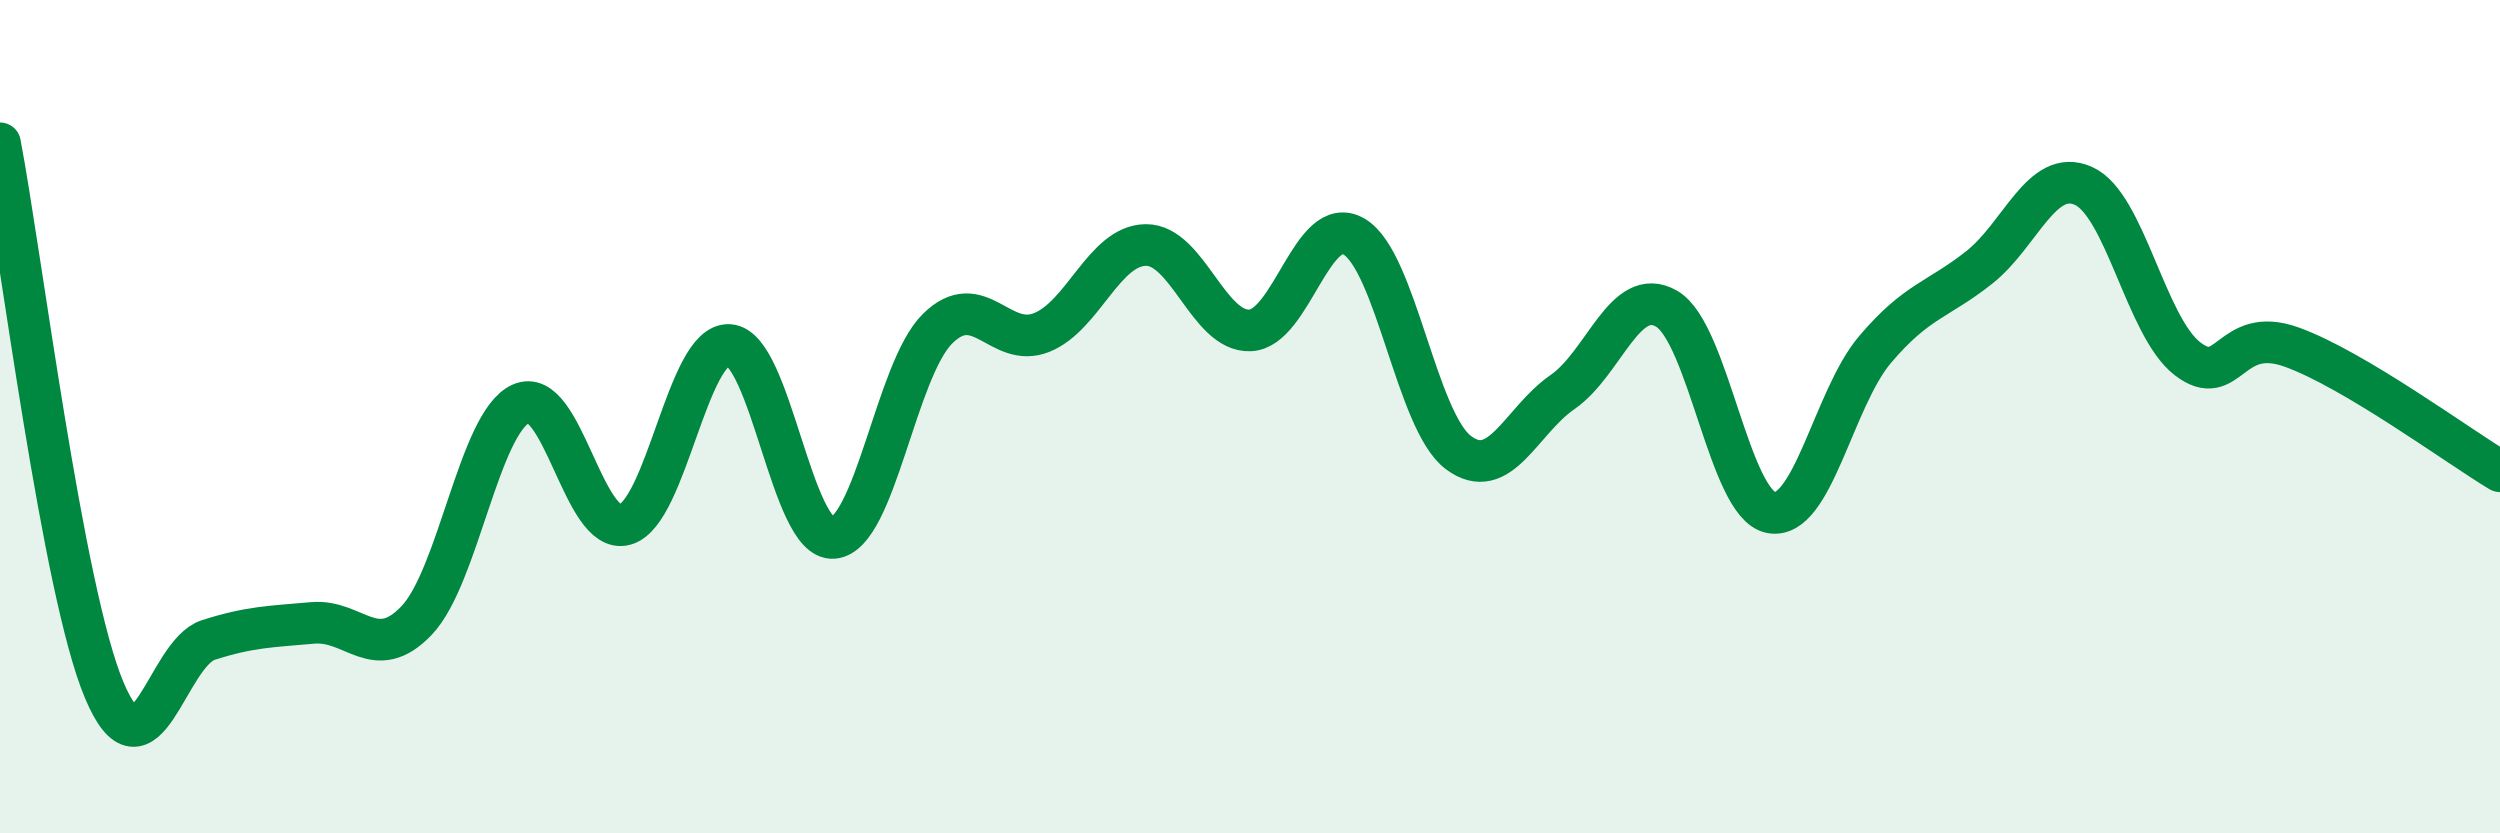 
    <svg width="60" height="20" viewBox="0 0 60 20" xmlns="http://www.w3.org/2000/svg">
      <path
        d="M 0,3.44 C 0.5,6.06 1.5,14.18 2.5,16.56 C 3.5,18.94 4,15.68 5,15.36 C 6,15.04 6.5,15.04 7.5,14.95 C 8.5,14.86 9,15.94 10,14.89 C 11,13.84 11.5,10.15 12.5,9.69 C 13.5,9.23 14,12.87 15,12.59 C 16,12.31 16.5,8.22 17.5,8.28 C 18.5,8.34 19,12.99 20,12.91 C 21,12.83 21.5,8.88 22.5,7.89 C 23.5,6.9 24,8.38 25,7.98 C 26,7.58 26.5,5.89 27.5,5.88 C 28.5,5.87 29,7.97 30,7.93 C 31,7.89 31.5,5.09 32.5,5.68 C 33.5,6.27 34,10.11 35,10.86 C 36,11.61 36.5,10.1 37.5,9.41 C 38.5,8.72 39,6.83 40,7.41 C 41,7.99 41.5,12.1 42.5,12.3 C 43.5,12.5 44,9.57 45,8.39 C 46,7.21 46.5,7.21 47.5,6.42 C 48.5,5.63 49,4.02 50,4.46 C 51,4.9 51.5,7.84 52.5,8.61 C 53.5,9.38 53.5,7.79 55,8.33 C 56.5,8.87 59,10.71 60,11.31L60 20L0 20Z"
        fill="#008740"
        opacity="0.1"
        stroke-linecap="round"
        stroke-linejoin="round"
      />
      <path
        d="M 0,3.44 C 0.5,6.06 1.5,14.18 2.5,16.56 C 3.5,18.94 4,15.68 5,15.36 C 6,15.04 6.5,15.04 7.5,14.95 C 8.5,14.86 9,15.94 10,14.89 C 11,13.84 11.5,10.15 12.5,9.69 C 13.5,9.23 14,12.87 15,12.59 C 16,12.31 16.5,8.22 17.5,8.28 C 18.5,8.34 19,12.99 20,12.91 C 21,12.83 21.5,8.88 22.5,7.89 C 23.5,6.9 24,8.38 25,7.98 C 26,7.58 26.5,5.89 27.5,5.88 C 28.5,5.87 29,7.97 30,7.93 C 31,7.89 31.5,5.09 32.5,5.68 C 33.5,6.27 34,10.11 35,10.86 C 36,11.61 36.5,10.1 37.5,9.41 C 38.5,8.72 39,6.83 40,7.41 C 41,7.99 41.5,12.1 42.5,12.3 C 43.5,12.5 44,9.57 45,8.39 C 46,7.21 46.5,7.21 47.5,6.42 C 48.5,5.63 49,4.02 50,4.46 C 51,4.9 51.5,7.84 52.5,8.61 C 53.5,9.38 53.5,7.79 55,8.33 C 56.5,8.87 59,10.71 60,11.31"
        stroke="#008740"
        stroke-width="1"
        fill="none"
        stroke-linecap="round"
        stroke-linejoin="round"
      />
    </svg>
  